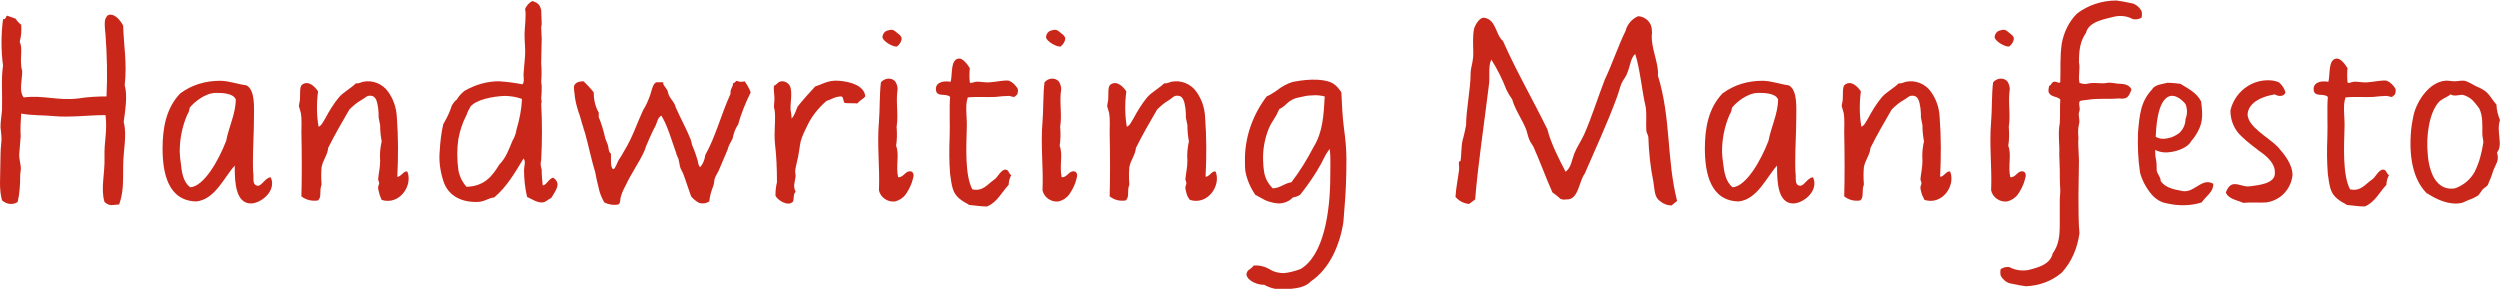 <?xml version="1.0" encoding="UTF-8"?> <!-- Generator: Adobe Illustrator 23.0.1, SVG Export Plug-In . SVG Version: 6.00 Build 0) --> <svg xmlns="http://www.w3.org/2000/svg" xmlns:xlink="http://www.w3.org/1999/xlink" id="Livello_1" x="0px" y="0px" viewBox="0 0 495.2 57.2" style="enable-background:new 0 0 495.2 57.2;" xml:space="preserve"> <style type="text/css"> .st0{fill:#CA271B;} </style> <title>Risorsa 9</title> <g> <g id="Livello_1-2"> <path class="st0" d="M22.4,40.6c-0.6,0.1-1.2-0.1-1.7-0.6c-0.8-2.6,0.1-5.6,0-8.8s0.6-5.2,0.2-8.4c-3.3,0-7.2,0.5-10.2,0.2 c-2-0.2-4.3-0.1-6.5-0.5C4.1,24,4,25.5,4.1,27c-0.1,1.1-0.2,2.3-0.3,3.7c0,0.7,0.2,1.4,0.3,2.2S4,34.1,4,34.8 c0,1.7-0.1,3.5-0.5,5.2c-0.4,0.3-0.9,0.4-1.4,0.4c-0.6,0-1.2-0.3-1.7-0.7C0.1,38.6,0,37.4,0,36.3c0-1.7,0.1-3.6,0.1-5.3 c0-1.1,0.1-2.2,0.2-3.3c0-0.8-0.1-1.7-0.2-2.5c0-1.1,0.2-2.2,0.3-3.4c0.1-3.4-0.2-6.2,0.2-8.8c-0.4-3-0.4-6.1,0-9.2 c0.6,0.1,0.5-0.5,0.8-0.7C2,3.3,2.5,3.5,3.1,3.7c0.3,0.5,0.7,0.9,1.1,1.2c0.1,1.1,0,2.3-0.3,3.4c0.6,1.1,0.1,3,0.3,4.7 c0,0.5,0.2,0.8,0.2,1.2c0,1.6-0.7,3.9,0.3,5.1c3.8-0.5,6.9,0.7,10.8,0.2c1.9-0.3,3.8-0.4,5.6-0.4c0.2-4.1,0.1-8.2-0.2-12.2 c-0.1-1.2-0.3-2.5,0-3.2s0.6-0.8,1-0.8c1,0,2,1.2,2.5,2.2c0.1,4,0.8,7.3,0.3,11.8c0.6,2,0.1,5-0.2,7.3c0.7,2.5-0.1,5.6-0.1,8.7 c0,1.4,0,2.9-0.1,4.3c-0.1,1.1-0.3,2.2-0.7,3.3C23.3,40.5,22.8,40.6,22.4,40.6z"></path> <path class="st0" d="M53.6,35.1c0.2,0.4,0.3,0.8,0.3,1.2c0,2.3-2.6,4-4.2,4c-3,0-3.2-4.2-3.2-7v-0.5c-2.1,2.3-3.9,6.7-7.6,7.1 c-5.6-0.1-6.7-5.6-6.7-10.5c0-4,0.7-8,3.5-10.9c2.3-1.7,5-2.5,7.9-2.5c1.7,0,3.6,0.7,5.2,0.9c1.8,0.9,1.5,4.5,1.5,6.6 c0,2.8-0.2,5.6-0.2,8.5c0,0.9,0,1.8,0.1,2.7v0.7c0,0.7,0.1,1.4,1,1.4C52.1,36.5,52.5,35.3,53.6,35.1z M37.7,37.1 c2.7-0.2,5.6-5.3,7.1-9.2c0.5-2.7,1.9-5.4,1.9-8.2c-0.5-1.3-2.9-1.3-3.9-1.3c-2.2,0-4.4,1.9-5.2,2.9c-0.1,0.5-0.2,1-0.5,1.4 c-1,2.3-1.5,4.8-1.5,7.3c0,0.7,0.1,1.5,0.2,2.2C36,34,36.2,36,37.7,37.1L37.7,37.1z"></path> <path class="st0" d="M75.1,38.2c-0.1-0.4-0.2-0.7-0.2-1.1c0-0.3,0.2-0.5,0.2-0.8s-0.2-0.6-0.2-0.8c0.1-1.1,0.4-2.4,0.4-3.6 c-0.1-1.3,0-2.6,0.3-3.9c-0.2-1.1-0.3-2.1-0.3-3.2L75,23.3c0-0.6,0-1.2-0.1-1.9c-0.2-1.3-0.4-2.7-2-2.4c-0.4,0.1-0.7,0.5-1.3,0.8 c-0.9,0.5-1.7,1.2-2.4,1.9c-1.4,2.4-2.9,5-4.2,7.6c-0.1,1.4-1,2.3-1.3,3.8c-0.1,1.1-0.1,2.3,0,3.4c-0.1,0.3-0.1,0.5-0.2,0.8 c-0.1,1.1,0.1,1.8-0.5,2.4c-1.2,0.2-2.4-0.1-3.3-0.8c0.1-3.4,0.1-8.2,0-12.7c0-1.3,0.1-2.6-0.1-3.8c-0.1-0.4-0.3-1-0.4-1.4 c0.1-0.4,0.1-0.8,0.2-1.1c0.1-1.1-0.1-2.7,0.4-3.1c1.3-1,2.6,0.4,3.2,1.3c-0.3,2.3-0.3,4.7,0.1,7c0.6-0.2,0.9-1,1.3-1.6 c0.8-1.5,1.7-3,2.8-4.3c0.9-1,2.3-1.7,3.3-2.7c0.5,0.1,1-0.2,1.4-0.3c1.9-0.4,3.9,0.4,5,2c1,1.4,1.6,3.1,1.7,4.9 c0.3,4,0.3,8,0.1,11.9c0.7,0.1,1.3-1.3,2-1c1.1,2.8-1.6,6.7-5.1,5.6C75.4,39.1,75.2,38.7,75.1,38.2z"></path> <path class="st0" d="M107.5,36.7c0.7,0.1,1.2-1.4,2.1-1.5c1.7,1.2,0.4,2.6-0.4,4c-0.7,0.3-1,0.8-1.7,0.9c-1.1,0.1-2.2-0.7-3.1-1.1 c-0.4-1.7-0.6-3.5-0.6-5.3c0-0.8,0.4-1.7-0.1-2.3c-1.7,2.8-3.3,5.6-5.8,7.7c-1.1,0.1-2,0.9-3.3,0.9c-2.9,0.1-5.8-1-6.8-4.2 c-0.6-1.9-0.9-3.9-0.7-5.9c0.1-1.8,0.3-3.6,0.7-5.3c0.7-1.2,1.3-2.4,1.7-3.7c0.3-0.5,0.6-0.9,1-1.2c0.4-0.7,0.9-1.2,1.5-1.7 c2.1-1.2,4.4-1.9,6.8-1.9c1.6,0.1,3.1,0.3,4.7,0.6c0.4-0.5,0.2-1.3,0.2-2c0.1-1.1,0.2-2.3,0.3-3.6c0.1-1.4-0.1-2.8-0.1-4.3 c0-1.1,0.4-4,0.1-5c0.3-0.7,0.8-1.3,1.5-1.6c1,0.4,1.4,0.6,1.7,1.8c0,0.8,0.1,1.9,0.1,2.8c0,0.2-0.1,0.4-0.1,0.6 c0,0.8,0.1,1.5,0.1,2.2c0,1.6-0.1,3.4-0.1,4.9c0.1,1.2,0.1,2.5,0,3.7c0,0.3,0.1,0.5,0.1,0.8c0,0.8,0,1.6-0.1,2.4 c0,0.4,0.2,0.8,0,1.1c0.2,3.7,0.2,7.5,0,11.2c-0.2,0.6-0.1,1.3,0.1,1.9C107.3,34.7,107.4,35.9,107.5,36.7z M93.2,21.1 c-0.3,0.5-0.6,1.1-0.8,1.7c-0.8,1.5-1.3,3.1-1.6,4.7c-0.3,2-0.3,4.1,0,6.2c0.2,1.2,0.8,2.4,1.6,3.3c3.7-0.1,5.2-2.3,6.5-4.4 c1.3-1.3,1.9-3,2.6-4.7c0.4-0.7,0.7-1.4,0.8-2.2c0.6-2,1-4,1.1-6.1c-1.1-0.4-2.3-0.6-3.5-0.6C97.6,19.1,94.4,19.7,93.2,21.1z"></path> <path class="st0" d="M132.2,17.9c0.1,0.3,0.2,0.7,0.3,1c0.3,0.6,0.8,1.1,1.1,1.7c0.2,0.3,0.2,0.7,0.4,1c0.8,1.8,2,4,2.8,6 c0.2,0.5,0.2,1,0.4,1.4c0.4,0.9,0.7,1.8,1,2.8c0.1,0.4,0.1,1,0.5,1.3c0.6-0.7,0.9-1.5,1-2.4c2-3.5,3.2-8.2,5-12.1 c-0.1-1,0.5-1.3,0.5-2.1c0.4-0.1,0.5-0.4,0.7-0.5c0.5,0.2,1,0.3,1.6,0.1c0.5,0.7,0.9,1.4,1.2,2.2c-1,2-1.9,4.2-2.5,6.4 c-0.6,0.8-0.9,1.8-1.1,2.8c-0.4,0.7-0.8,1.4-1,2.2c-0.6,1.4-1.1,2.6-1.7,4c-0.2,0.5-0.6,1-0.8,1.6s-0.1,1-0.3,1.5 c-0.4,1-0.7,2-0.8,3.1c-0.6,0.4-1.3,0.5-2,0.3c-0.6-0.3-1.2-0.8-1.6-1.3c-0.2-0.5-0.5-1.5-0.8-2.3c-0.2-0.7-0.5-1.4-0.7-2 s-0.6-1.1-0.7-1.6c-0.1-0.5-0.2-1-0.3-1.5c-0.2-0.5-0.4-0.8-0.5-1.3c-0.9-2.5-1.7-5.4-2.9-7.3c-0.7,0.4-0.8,1.2-1.1,1.9 c-0.7,1.3-1.3,2.7-1.9,4.1c-0.1,0.4-0.3,0.8-0.4,1.1c-1,2.2-2.6,4.4-3.7,6.8c-0.4,0.7-0.7,1.4-0.9,2.1c-0.2,0.5,0,1.2-0.5,1.6 c-1,0.2-2,0-2.8-0.4c-0.5-0.9-0.9-1.8-1.1-2.8c-0.3-1.1-0.5-2.2-0.7-3.2c-0.7-2.2-1.3-5.2-2-7.7c-0.1-0.4-0.3-0.8-0.4-1.3 c-0.3-0.8-0.5-1.9-0.9-2.9c-0.4-1.2-0.7-2.4-0.8-3.7c-0.1-0.5-0.1-1.2-0.1-1.4c0.2-0.8,1.1-1,1.9-1c0.7,0.7,1.4,1.4,2,2.2 c0,1.4,0.3,2.8,1,4v0.9c0.5,1.2,0.9,2.5,1.2,3.8c0.1,0.6,0.4,1.1,0.6,1.7s0.1,1.4,0.6,1.7c0.1,0.4-0.2,3,0.5,3.1 c0.3,0.1,0.9-1.6,1.1-1.9c0.4-0.5,0.8-1.3,1.1-1.8c1.6-2.6,2.4-5.2,3.7-8c0.6-0.9,1-1.9,1.4-3c0.3-0.9,0.5-2.2,1.2-2.5 c0.5,0,0.9,0,1.4,0C131.2,16.7,131.8,17.2,132.2,17.9z"></path> <path class="st0" d="M158,21.1c1.1-1.4,2.3-2.7,3.5-4c1.2-0.3,2.5-1.3,4.7-1.1c2.4,0.2,5,1,5.2,3.1c-0.4,0.5-1.1,0.8-1.6,1.4 c-0.6-0.1-1.7,0-2.5-0.1c-0.3-0.4-0.2-1.1-0.6-1.3c-1.3,0-2,0.6-3,0.9c-1.6,1.4-2.9,3-3.8,4.9c-0.5,1-1,2-1.3,3.1 c-0.2,0.9-0.3,2-0.5,3s-0.5,2-0.6,2.9c0,0.3,0.1,0.6,0.1,1c-0.1,1.1-0.6,1.9,0,3.1c-0.5,0.4-0.3,1.3-0.5,1.9 c-1,1.2-3.3-0.4-3.5-1.2c0-0.9,0.1-1.8,0.3-2.6c0-2.6-0.1-5.2-0.4-7.7c-0.2-2,0.1-4.1,0-5.9c0-0.4-0.1-0.9-0.2-1.3 c0-0.5,0.1-1.1,0.1-1.6c0-0.9-0.2-1.9-0.1-2.6c0.7-0.3,0.8-0.9,1.6-0.9c0.7,0,1.3,0.4,1.6,1c0.5,1.3,0,3.3,0.1,4.7 c0.1,0.6,0.2,1.1,0.2,1.7C157.5,22.7,157.7,21.7,158,21.1z"></path> <path class="st0" d="M180.6,34c0.7,0.5,0.2,1.4,0,2.2c-0.3,0.8-0.7,1.6-1.2,2.3c-0.5,0.7-1.3,1.2-2.1,1.4 c-1.5,0.2-2.9-0.8-3.2-2.2c0.2-4.6-0.4-8.9,0-13.6c0.2-2.2,0.1-5.7,0.4-7.8c0.7-0.8,1.9-1,2.7-0.3c0,0,0.1,0.1,0.1,0.1 c0.3,0.4,0.5,1,0.5,1.6c-0.4,2.4,0.2,5-0.2,7.4c0.1,1.3,0.1,2.5-0.1,3.8c0.7,1.7-0.1,4,0.4,6.2C179.1,35.2,179.3,33.6,180.6,34z M177.8,6.6c0.3,0.2,0.8,0.6,0.8,1c0,0.6-0.4,1.2-0.9,1.6c-0.7,0.2-2.8-1-2.9-1.8c0-0.7,0.5-1.3,1.2-1.4 C176.9,5.7,177.2,6.1,177.8,6.6z"></path> <path class="st0" d="M193.3,16.2c0.7-0.1,1.7,0.2,2.8,0.1c1.4-0.1,3-0.5,3.8-0.3c0.7,0.3,1.3,0.9,1.7,1.6c0.1,0.4,0,0.8-0.1,1.1 c-0.2,0.1-0.4,0.5-0.7,0.5s-0.6-0.2-1-0.2c-0.8,0-1.7,0.1-2.6,0.2c-1.6,0.1-3.7-0.1-5.5,0.1c-0.6,1.6-0.1,4.1-0.2,6 c-0.1,3.8-0.4,9.4,1.1,12.2c2.1,0.5,3.1-1.1,4.3-1.9c0.7-0.4,1.4-2.1,2.3-2c0.7,0.1,0.5,0.7,1.1,1.1c-0.3,0.6-0.5,1.2-0.5,1.9 c-1.4,1.5-2.3,3.5-4.3,4.3c-1.3,0-2.2-0.2-3.5-0.3c-1.4-0.8-2.8-1.5-3.3-3.3c-0.2-0.7-0.4-1.9-0.5-2.8c-0.2-2.4-0.2-4.8-0.1-7.3 c0.1-2.5-0.1-6,0.1-8c-0.8-0.8-2.6,0.1-2.8-1.3s1.1-2,2.9-1.7c0.4-1.4-0.1-4.4,1.6-4.6c0.8-0.1,1.7,1.1,2.2,1.9 c-0.1,0.9-0.1,1.9,0,2.8C192.2,16.6,192.7,16.3,193.3,16.2z"></path> <path class="st0" d="M213,34c0.7,0.5,0.2,1.4,0,2.2c-0.3,0.8-0.7,1.6-1.2,2.3c-0.5,0.7-1.3,1.2-2.1,1.4c-1.5,0.2-2.9-0.8-3.2-2.2 c0.2-4.6-0.4-8.9,0-13.6c0.2-2.2,0.1-5.7,0.4-7.8c0.7-0.8,1.9-1,2.7-0.3c0,0,0.1,0.1,0.1,0.1c0.3,0.4,0.5,1,0.5,1.6 c-0.4,2.4,0.2,5-0.2,7.4c0.1,1.3,0.1,2.5-0.1,3.8c0.7,1.7-0.1,4,0.4,6.2C211.5,35.2,211.7,33.6,213,34z M210.2,6.6 c0.3,0.2,0.8,0.6,0.8,1c0,0.6-0.4,1.2-0.9,1.6c-0.7,0.2-2.8-1-2.9-1.8c0-0.7,0.5-1.3,1.2-1.4C209.3,5.7,209.6,6.1,210.2,6.6z"></path> <path class="st0" d="M235,38.2c-0.1-0.4-0.2-0.7-0.2-1.1c0-0.3,0.2-0.5,0.2-0.8s-0.2-0.6-0.2-0.8c0.1-1.1,0.4-2.4,0.4-3.6 c-0.1-1.3,0-2.6,0.3-3.9c-0.2-1.1-0.3-2.1-0.3-3.2l-0.3-1.5c0-0.6,0-1.2-0.1-1.9c-0.2-1.3-0.4-2.7-2-2.4c-0.4,0.1-0.7,0.5-1.2,0.8 c-0.9,0.5-1.7,1.2-2.4,1.9c-1.4,2.4-2.9,5-4.2,7.6c-0.1,1.4-1,2.3-1.3,3.8c-0.1,1.1-0.1,2.3,0,3.4c-0.1,0.3-0.1,0.5-0.2,0.8 c-0.1,1.1,0.1,1.8-0.5,2.4c-1.2,0.2-2.3-0.1-3.2-0.8c0.1-3.4,0.1-8.2,0-12.7c0-1.3,0.1-2.6-0.1-3.8c-0.1-0.4-0.3-1-0.4-1.4 c0.1-0.4,0.1-0.8,0.2-1.1c0.1-1.1-0.1-2.7,0.4-3.1c1.3-1,2.6,0.4,3.2,1.3c-0.3,2.3-0.3,4.7,0.1,7c0.6-0.2,0.9-1,1.3-1.6 c0.8-1.5,1.7-3,2.8-4.3c0.9-1,2.3-1.7,3.3-2.7c0.5,0.1,1-0.2,1.4-0.3c1.9-0.4,3.9,0.4,5,2c1,1.4,1.6,3.1,1.7,4.9 c0.3,4,0.3,8,0.1,11.9c0.7,0.1,1.3-1.3,2-1c1.1,2.8-1.6,6.7-5.1,5.6C235.3,39.1,235.1,38.7,235,38.2z"></path> <path class="st0" d="M248.3,52.6c1.2-0.1,2.3,0.2,3.3,0.8c0.8,0.5,1.8,0.7,2.7,0.7c1.1-0.1,2.2-0.4,3.3-0.8 c4.6-2.7,5.9-11.3,5.9-18.4c0-1.7,0.1-3.9-0.1-5.4c-0.6,0.7-1,1.5-1.4,2.3l-0.3,0.6c-1.2,2.2-2.6,4.2-4.1,6.1 c-0.2,0.2-0.4,0.3-0.7,0.4c-0.2,0.1-0.8,0.2-0.8,0.2c-0.7,0.8-1.8,1.2-2.9,1.2c-1.3-0.1-2.5-0.5-3.6-1.2l-1.1-0.6h0.1 c-0.9-1.3-1.6-2.9-1.9-4.5c-0.1-0.6-0.1-1.4-0.1-2c-0.1-4.7,1.5-9.2,4.3-12.9c0.7-0.3,1.3-0.7,1.9-1.1c1-0.8,2.2-1.5,3.4-1.8 c1.6-0.3,3.2-0.5,4.9-0.4c2.6,0.2,3.5,0.8,4.6,2.5c0.1,2,0.2,4.8,0.5,7s0.5,4.1,0.5,6.2c0,3.3-0.1,6.6-0.4,9.9l-0.2,2.6 c-0.7,4.5-2.7,9.2-6.4,11.7c-1.2,1.3-3,1.4-4.8,1.6c-0.1,0-0.2,0.1-0.4,0.1c-1.4,0-2.9-0.3-4.1-1c-1.1,0.1-3.3-0.7-3.5-2 c0-0.5,0.3-0.9,0.7-1.1C248,53,248.2,52.8,248.3,52.6L248.3,52.6z M254.8,20.6c-0.4,0.4-0.9,0.8-1.4,1c-0.3,0.7-0.6,1.3-1,1.9 c-0.4,0.6-0.8,1.3-1.1,2c-0.8,2-1.2,4.2-1.1,6.4c0,0.7,0.1,1.5,0.2,2.2c0.2,1.2,0.8,2.3,1.7,3.2c0.6,0,1.2-0.2,1.8-0.5 c0.6-0.3,1.2-0.6,1.9-0.7c1.7-2.2,3.1-4.5,4.4-7l0,0c1.8-2.9,2-6.2,2.2-10c-0.8-0.2-1.7-0.3-2.6-0.2c-0.8,0-1.7,0.2-2.5,0.4 C256.2,19.5,255.4,20,254.8,20.6z"></path> <path class="st0" d="M331.1,40.7c-0.8,0-1.6-0.3-2.2-0.8c-1.2-0.8-1.1-2-1.4-3.9c-0.6-2.9-0.9-5.9-1-8.9c-0.1-0.5-0.4-0.8-0.4-1.3 c-0.1-1.2,0.1-2.8-0.1-4.5c-0.8-3.4-1.1-7.5-2.1-10.6c-0.9,0.7-1,2.5-1.6,3.8c-0.2,0.7-0.8,1.3-1.1,2s-0.5,1.6-0.9,2.7 c-1.9,5.2-4.2,10.1-6.4,15.2c-1.2,1.6-1.2,5.3-3.7,5.1c-0.4,0.1-0.8,0-1.1-0.1c-0.5-0.5-1.1-0.9-1.6-1.3c-1.3-2.9-2.4-6-3.7-8.9 c-0.2-0.5-0.7-1-0.9-1.6c-0.3-0.7-0.4-1.5-0.7-2.2c-0.8-1.9-2.1-3.7-2.7-5.8c-0.4-0.5-0.8-1.2-1.1-1.8c-0.8-2.1-1.8-4.1-3-6 c-0.7,1.5-0.2,3.5-0.5,5.2c-0.9,7.4-2.2,16-2.7,22.5c-0.4,0.3-0.8,0.6-1.2,0.9c-1.1-0.1-2-0.6-2.7-1.4c0.1-1.8,0.5-3.6,0.7-5.3 c0.1-0.6-0.1-1.2,0-1.7c0.1,0,0.2-0.1,0.3-0.1c0.2-1,0.1-2.7,0.4-4.1c0.3-1,0.5-2,0.7-3c0-3.1,0.9-7.1,0.9-10.4 c0-0.8,0.4-1.9,0.5-3.1c0.1-1.4-0.2-4,0.2-5.7c0.2-0.6,1-2.1,1.9-2.1c2.5,0.3,2.3,3.4,3.8,4.6c2.6,5.9,5.9,11.6,8.8,17.5 c0.7,2.8,2.3,5.9,3.6,8.4c1.1-0.7,1.3-2.5,1.7-3.5c0.5-1.3,1.4-2.6,2-3.9c1.5-3.4,2.7-7.3,4.1-10.9c1.4-2.9,2.7-6.8,4.1-9.6 c0.3-1.3,1.3-2.4,2.5-2.9c1.5,0.1,2.7,1.3,2.7,2.8c0.1,0.6-0.1,1,0,1.9c0.2,2.5,1.4,5,1.2,7.1c2.6,8.3,1.7,16.6,3.8,24.8 C331.9,40,331.5,40.4,331.1,40.7z"></path> <path class="st0" d="M359.1,35.1c0.2,0.4,0.3,0.8,0.3,1.2c0,2.3-2.6,4-4.2,4c-3,0-3.2-4.2-3.2-7v-0.5c-2.1,2.3-3.9,6.7-7.6,7.1 c-5.6-0.1-6.7-5.6-6.7-10.5c0-4,0.7-8,3.5-10.9c2.3-1.7,5-2.5,7.9-2.5c1.7,0,3.6,0.7,5.2,0.9c1.8,0.9,1.5,4.5,1.5,6.6 c0,2.8-0.2,5.6-0.2,8.5c0,0.9,0,1.8,0.1,2.7v0.7c0,0.7,0.1,1.4,1,1.4C357.6,36.5,358,35.3,359.1,35.1z M343.2,37.1 c2.7-0.2,5.6-5.3,7.1-9.2c0.5-2.7,1.9-5.4,1.9-8.2c-0.5-1.3-2.9-1.3-3.9-1.3c-2.2,0-4.4,1.9-5.2,2.9c-0.1,0.5-0.2,1-0.5,1.4 c-1,2.3-1.5,4.8-1.5,7.3c0,0.7,0.1,1.5,0.2,2.2C341.5,34,341.8,36,343.2,37.1L343.2,37.1z"></path> <path class="st0" d="M380.6,38.2c-0.1-0.4-0.2-0.7-0.2-1.1c0-0.3,0.2-0.5,0.2-0.8s-0.2-0.6-0.2-0.8c0.1-1.1,0.4-2.4,0.4-3.6 c-0.1-1.3,0-2.6,0.3-3.9c-0.2-1.1-0.3-2.1-0.3-3.2l-0.3-1.5c0-0.6,0-1.2-0.1-1.9c-0.2-1.3-0.4-2.7-2-2.4c-0.4,0.1-0.7,0.5-1.3,0.8 c-0.9,0.5-1.7,1.2-2.4,1.9c-1.4,2.4-2.9,5-4.2,7.6c-0.1,1.4-1,2.3-1.3,3.8c-0.1,1.1-0.1,2.3,0,3.4c-0.1,0.3-0.1,0.5-0.2,0.8 c-0.1,1.1,0.1,1.8-0.5,2.4c-1.2,0.2-2.3-0.1-3.2-0.8c0.1-3.4,0.1-8.2,0-12.7c0-1.3,0.1-2.6-0.1-3.8c-0.1-0.4-0.3-1-0.4-1.4 c0.1-0.4,0.1-0.8,0.2-1.1c0.1-1.1-0.1-2.7,0.4-3.1c1.3-1,2.6,0.4,3.2,1.3c-0.3,2.3-0.3,4.7,0.1,7c0.6-0.2,0.9-1,1.3-1.6 c0.8-1.5,1.7-3,2.8-4.3c0.9-1,2.3-1.7,3.3-2.7c0.5,0.1,1-0.2,1.4-0.3c1.9-0.4,3.9,0.4,5,2c1,1.4,1.6,3.1,1.7,4.9 c0.3,4,0.3,8,0.1,11.9c0.7,0.1,1.3-1.3,2-1c1.1,2.8-1.6,6.7-5.1,5.6C381,39.1,380.7,38.7,380.6,38.2z"></path> <path class="st0" d="M400.9,34c0.7,0.5,0.2,1.4,0,2.2c-0.3,0.8-0.7,1.6-1.2,2.3c-0.5,0.7-1.3,1.2-2.1,1.4 c-1.5,0.2-2.9-0.8-3.2-2.2c0.2-4.6-0.4-8.9,0-13.6c0.2-2.2,0.1-5.7,0.4-7.8c0.7-0.8,1.9-1,2.7-0.3c0,0,0.1,0.1,0.1,0.1 c0.3,0.4,0.5,1,0.5,1.6c-0.4,2.4,0.2,5-0.2,7.4c0.1,1.3,0.1,2.5-0.1,3.8c0.7,1.7-0.1,4,0.4,6.2C399.4,35.2,399.6,33.6,400.9,34z M398.1,6.6c0.3,0.2,0.8,0.6,0.8,1c0,0.6-0.4,1.2-0.9,1.6c-0.7,0.2-2.8-1-2.9-1.8c0-0.7,0.5-1.3,1.2-1.4 C397.2,5.7,397.5,6.1,398.1,6.6z"></path> <path class="st0" d="M408.4,54c-2,1.7-4.5,2.6-7.1,2.7c-0.9-0.1-1.9-0.3-2.8-0.5c-0.9-0.1-1.7-0.7-2.2-1.6c-0.1-0.4-0.1-0.9,0-1.3 c0.5-0.3,1.1-0.5,1.7-0.4c1.1,0.6,2.4,0.8,3.7,0.6c2-0.5,4.4-1.1,4.9-3.3c1.2-1.7,1.4-3.4,1.4-5.8v-4.6c0-1,0.1-1.2,0.1-2.2 c-0.1-1.4-0.1-2.8-0.1-4.1l-0.1-2.9c0.1-2-0.3-4.1,0.1-6.2c0.1-1.6,0-3.2,0.1-4.7c-0.7-0.7-1.8-0.4-2.3-1.4 c-0.1-0.4,0-0.9,0.1-1.3c0.4-0.1,0.4-0.5,0.7-0.7c0.5-0.4,1.1,0.3,1.5,0c0.1-2.7-0.1-5,0.3-7.7c0.4-2.2,1.4-4.3,3-5.9 c2.2-1.7,5-2.6,7.8-2.6c0.9,0.1,1.9,0.3,2.8,0.5c0.9,0.1,1.7,0.7,2.2,1.6c0.1,0.4,0.1,0.9,0,1.3c-0.5,0.3-1.1,0.4-1.7,0.3 c-1.1-0.6-2.4-0.8-3.7-0.5c-2,0.5-5.1,1-5.6,3.2c-1.2,1.7-1.4,3.5-1.4,5.9c0.3,1.1-0.2,2.7,0.1,4c0.5,0.2,1,0.3,1.5,0.2 c1.5-0.4,2.6,0.1,4.1-0.2c0.8-0.1,1.6,0.2,2.5,0.2c0.4,0,1.9,0.1,2.2,1.2c-0.6,1.4-0.8,1.9-2.5,1.7c-2.4,0.2-4.1-0.1-6.4,0.3 c-0.4,0-0.9,0.1-1.3,0.2c-0.4,0.5,0.1,1.3-0.1,2c-0.4,0.8,0.2,1.7-0.1,2.6c-0.2,0.9-0.2,1.8-0.1,2.8c-0.1,0.5,0,2.2,0.1,4.3 l-0.1,7c0,2.2,0,5.8,0.2,7.5C411.5,49.1,410.4,51.8,408.4,54z"></path> <path class="st0" d="M427,31.3c0.2,0.8,0.2,1.7,0.2,2.5c0.2,0.8,0.8,1.3,0.8,2.1c1,1.3,2.5,1.6,4.1,1.9c0.4,0.1,0.9,0.1,1.3,0 c1.7-0.4,3.1-2.5,5-1.4c0.1,1.6-1.5,2.5-2.3,3.7c-2.2,0.7-4.6,0.7-6.8,0.2c-1.3-0.2-2.4-0.9-3.2-1.9c-1-1.2-1.8-2.7-2.2-4.2 c-0.4-2.7-0.5-5.3-0.4-8c0.3-3.4,0.5-6.1,2.8-8.5c0.5-1,2.4-1.1,3-1.3c0.9,0,1.8,0.1,2.6,0.2c1.4,0.9,3.2,1.7,4.1,3.5 c0.1,0.8,0.2,1.7,0.2,2.5c0,0.9-0.1,1.8-0.5,2.7c-0.4,1-1,1.9-1.7,2.7c-0.6,1.2-2.6,1.9-3.9,2.1c-1.1,0.2-2.2,0.1-3.2-0.4 C426.9,30.1,426.9,30.7,427,31.3z M427,27.1c0.7,0.4,1.5,0.5,2.3,0.3c0.8-0.1,1.6-0.5,2.3-1c0.8-0.7,1.3-1.7,1.3-2.8 c0.4-1,0.4-2,0-3c-1-1.2-2.6-2.3-3.9-1.1C428.1,20.3,427.2,22.2,427,27.1z"></path> <path class="st0" d="M445.2,22.6c0,2.5,4,4.5,6,6.5c1.4,1.6,2.9,3.5,2.9,5.6c-0.3,2.8-2.4,5-5.2,5.4c-1.4,0.1-3.1-0.1-4.5,0.1 c-1.1-0.5-3.1-0.8-3.5-2.1c0.3-0.8,0.7-1.4,1.4-1.6c1.1-0.2,2.2,0.6,3.4,0.4s5.1-0.4,4.9-2.7c0.1-1.8-1.6-3.3-3.1-4.3 c-1.1-0.9-2.3-1.7-3.4-2.8c-1.5-1.3-2.3-3.2-2.3-5.2c0.8-3.5,3.9-6,7.4-6c0.8,0,1.5,0.1,2.2,0.4c0.6,0.5,1.1,1.2,1.3,2 c-0.2,0.8-1.3,0.9-2.1,0.4C448.5,19,445.4,20.1,445.2,22.6z"></path> <path class="st0" d="M466.2,16.2c0.7-0.1,1.7,0.2,2.8,0.1c1.4-0.1,3-0.5,3.8-0.3c0.7,0.3,1.3,0.9,1.7,1.6c0.1,0.4,0,0.8-0.1,1.1 c-0.2,0.1-0.4,0.5-0.7,0.5s-0.6-0.2-1-0.2c-0.8,0-1.7,0.1-2.6,0.2c-1.6,0.1-3.7-0.1-5.5,0.1c-0.6,1.6-0.1,4.1-0.2,6 c-0.1,3.8-0.4,9.4,1.1,12.2c2.1,0.5,3.1-1.1,4.3-1.9c0.7-0.4,1.4-2.1,2.3-2c0.7,0.1,0.5,0.7,1.1,1.1c-0.3,0.6-0.5,1.2-0.5,1.9 c-1.4,1.5-2.3,3.5-4.3,4.3c-1.3,0-2.2-0.2-3.5-0.3c-1.4-0.8-2.8-1.5-3.3-3.3c-0.2-0.7-0.4-1.9-0.5-2.8c-0.2-2.4-0.2-4.8-0.1-7.3 c0.1-2.5-0.1-6,0.1-8c-0.8-0.8-2.6,0.1-2.8-1.3s1.1-2,2.9-1.7c0.4-1.4-0.1-4.4,1.6-4.6c0.8-0.1,1.7,1.1,2.2,1.9 c-0.1,0.9-0.1,1.9,0,2.8C465.1,16.6,465.6,16.3,466.2,16.2z"></path> <path class="st0" d="M495.2,23.8c-0.8,2.3,0.7,4.9-0.6,6.4c0.5,1.6-0.2,2.2-0.7,3.5c-0.3,1-0.7,2-1.1,2.9c-0.2,0.4-0.8,0.6-1.1,1 s-0.6,0.9-0.8,1.1c-0.5,0.3-1,0.6-1.6,0.8c-0.6,0.2-1.3,0.6-1.7,0.7c-2.5,0.5-5-0.7-7-2c-2.6-2.7-3.5-7.1-3-12.5 c0.1-1,0.3-2,0.5-3c0.7-2.8,3.1-6.4,6.2-6.7c0.5-0.1,1.2,0.1,1.9,0.1s1.4-0.2,2-0.1c0.7,0.2,1.4,0.6,2.1,1c0.7,0.3,1.3,0.6,1.9,1 c1,0.7,1.5,1.9,2.3,2.7C494.5,21.7,494.8,22.8,495.2,23.8z M480.9,30.7c0.1,1.4,0.4,2.8,1,4.1c0.7,1.4,2,2.9,4.4,2.5 c1.7-0.6,3.1-1.8,3.9-3.3c0.9-1.8,1.4-3.8,1.7-5.8c0-0.5-0.2-1.1-0.2-1.7c0-2,0.1-3.5-0.6-5c-0.4-0.5-0.8-1.1-1.3-1.6 c-0.5-0.5-1.2-0.9-1.9-1.1c-0.8-0.1-1.6,0.4-2.5-0.1c-0.1,0-0.1,0-0.1,0.1c-0.7,0.5-1.7,0.8-2.3,1.5 C481.2,22.4,480.5,26.9,480.9,30.7z"></path> </g> </g> </svg> 